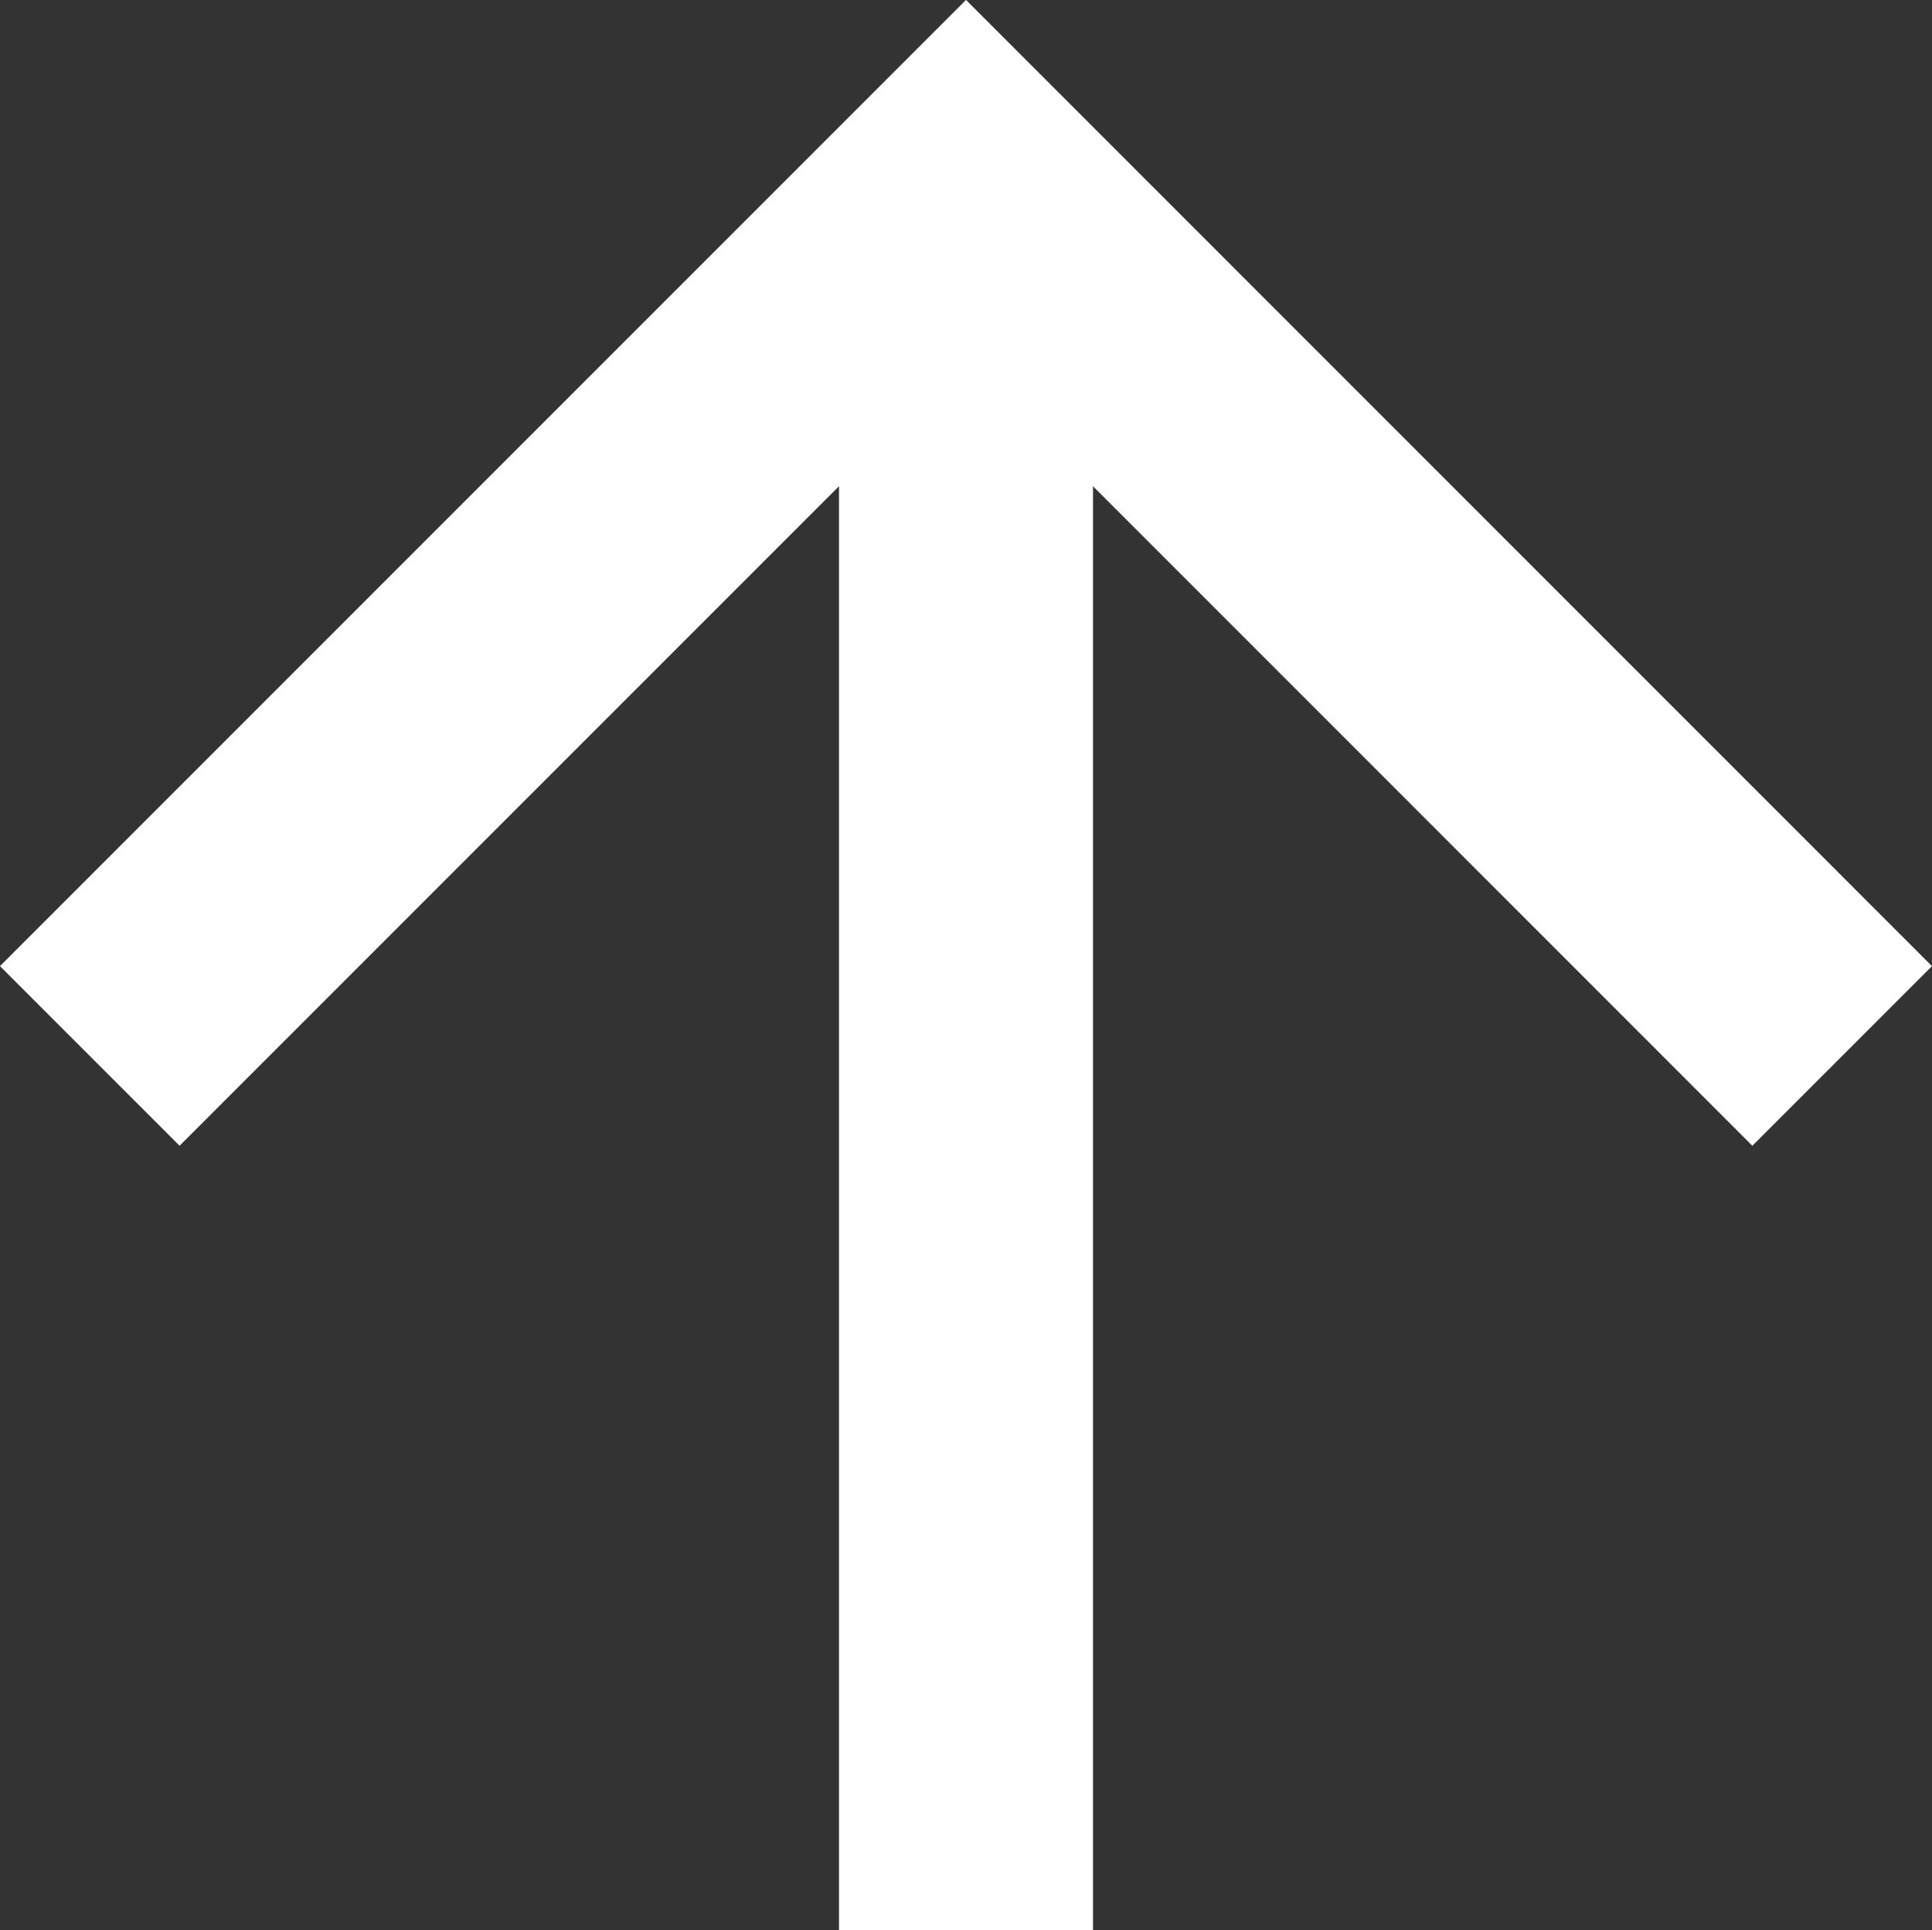 <svg xmlns="http://www.w3.org/2000/svg" width="26.622" height="26.593" viewBox="0 0 26.622 26.593">
  <rect x="0" y="0" width="26.622" height="26.593" fill="#333333" stroke="none"/>
  <g id="그룹_19092" data-name="그룹 19092" transform="translate(1.237 26.593) rotate(-90)">
    <path id="패스_11" data-name="패스 11" d="M0,0,12.074,12.074,0,24.147" transform="translate(12.045)" fill="none" stroke="#fff" stroke-miterlimit="10" stroke-width="3.5"/>
    <line id="선_7" data-name="선 7" x1="24.118" transform="translate(0 12.074)" fill="none" stroke="#fff" stroke-miterlimit="10" stroke-width="3.5"/>
  </g>
</svg>
